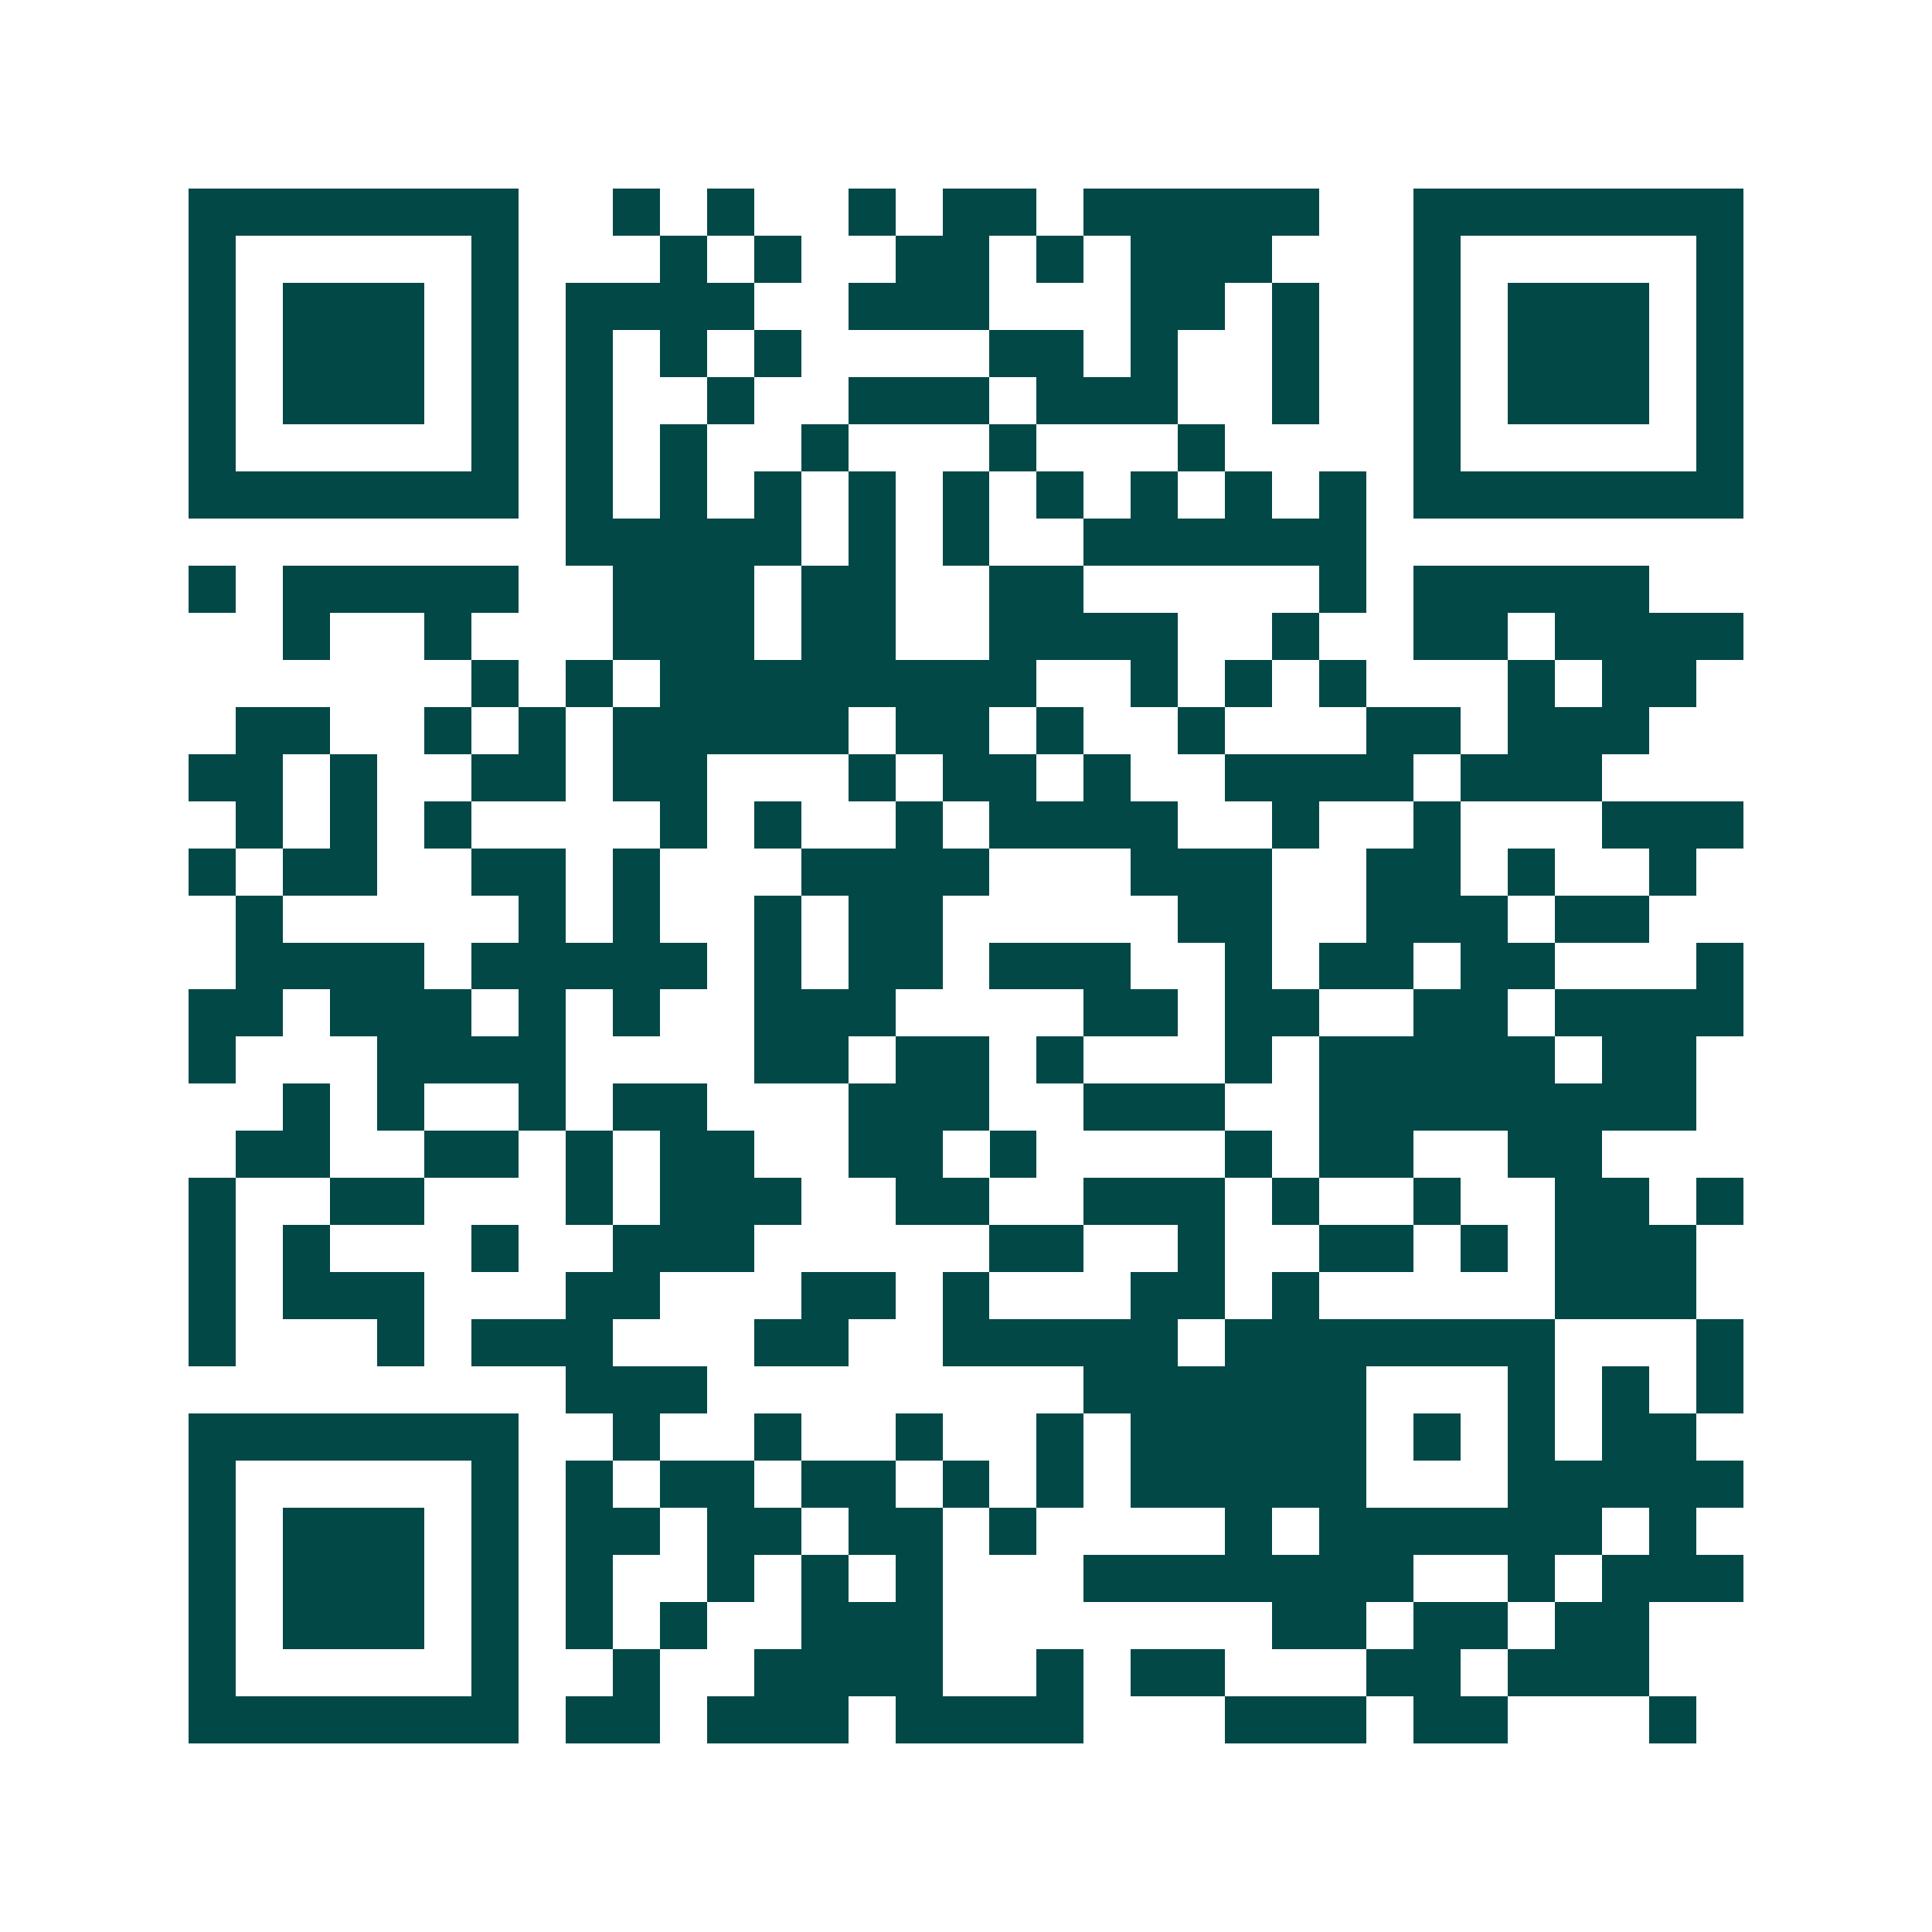 <svg xmlns="http://www.w3.org/2000/svg" width="200" height="200" viewBox="0 0 41 41" shape-rendering="crispEdges"><path fill="#ffffff" d="M0 0h41v41H0z"/><path stroke="#014847" d="M4 4.5h7m2 0h1m1 0h1m2 0h1m1 0h2m1 0h5m2 0h7M4 5.5h1m5 0h1m3 0h1m1 0h1m2 0h2m1 0h1m1 0h3m3 0h1m5 0h1M4 6.5h1m1 0h3m1 0h1m1 0h4m2 0h3m3 0h2m1 0h1m2 0h1m1 0h3m1 0h1M4 7.5h1m1 0h3m1 0h1m1 0h1m1 0h1m1 0h1m4 0h2m1 0h1m2 0h1m2 0h1m1 0h3m1 0h1M4 8.5h1m1 0h3m1 0h1m1 0h1m2 0h1m2 0h3m1 0h3m2 0h1m2 0h1m1 0h3m1 0h1M4 9.5h1m5 0h1m1 0h1m1 0h1m2 0h1m3 0h1m3 0h1m4 0h1m5 0h1M4 10.5h7m1 0h1m1 0h1m1 0h1m1 0h1m1 0h1m1 0h1m1 0h1m1 0h1m1 0h1m1 0h7M12 11.5h5m1 0h1m1 0h1m2 0h6M4 12.5h1m1 0h5m2 0h3m1 0h2m2 0h2m5 0h1m1 0h5M6 13.5h1m2 0h1m3 0h3m1 0h2m2 0h4m2 0h1m2 0h2m1 0h4M10 14.5h1m1 0h1m1 0h8m2 0h1m1 0h1m1 0h1m3 0h1m1 0h2M5 15.5h2m2 0h1m1 0h1m1 0h5m1 0h2m1 0h1m2 0h1m3 0h2m1 0h3M4 16.5h2m1 0h1m2 0h2m1 0h2m3 0h1m1 0h2m1 0h1m2 0h4m1 0h3M5 17.5h1m1 0h1m1 0h1m4 0h1m1 0h1m2 0h1m1 0h4m2 0h1m2 0h1m3 0h3M4 18.5h1m1 0h2m2 0h2m1 0h1m3 0h4m3 0h3m2 0h2m1 0h1m2 0h1M5 19.5h1m5 0h1m1 0h1m2 0h1m1 0h2m5 0h2m2 0h3m1 0h2M5 20.5h4m1 0h5m1 0h1m1 0h2m1 0h3m2 0h1m1 0h2m1 0h2m3 0h1M4 21.5h2m1 0h3m1 0h1m1 0h1m2 0h3m4 0h2m1 0h2m2 0h2m1 0h4M4 22.5h1m3 0h4m4 0h2m1 0h2m1 0h1m3 0h1m1 0h5m1 0h2M6 23.5h1m1 0h1m2 0h1m1 0h2m3 0h3m2 0h3m2 0h8M5 24.5h2m2 0h2m1 0h1m1 0h2m2 0h2m1 0h1m4 0h1m1 0h2m2 0h2M4 25.5h1m2 0h2m3 0h1m1 0h3m2 0h2m2 0h3m1 0h1m2 0h1m2 0h2m1 0h1M4 26.5h1m1 0h1m3 0h1m2 0h3m5 0h2m2 0h1m2 0h2m1 0h1m1 0h3M4 27.5h1m1 0h3m3 0h2m3 0h2m1 0h1m3 0h2m1 0h1m5 0h3M4 28.5h1m3 0h1m1 0h3m3 0h2m2 0h5m1 0h7m3 0h1M12 29.5h3m8 0h6m3 0h1m1 0h1m1 0h1M4 30.5h7m2 0h1m2 0h1m2 0h1m2 0h1m1 0h5m1 0h1m1 0h1m1 0h2M4 31.5h1m5 0h1m1 0h1m1 0h2m1 0h2m1 0h1m1 0h1m1 0h5m3 0h5M4 32.5h1m1 0h3m1 0h1m1 0h2m1 0h2m1 0h2m1 0h1m4 0h1m1 0h6m1 0h1M4 33.5h1m1 0h3m1 0h1m1 0h1m2 0h1m1 0h1m1 0h1m3 0h7m2 0h1m1 0h3M4 34.5h1m1 0h3m1 0h1m1 0h1m1 0h1m2 0h3m7 0h2m1 0h2m1 0h2M4 35.5h1m5 0h1m2 0h1m2 0h4m2 0h1m1 0h2m3 0h2m1 0h3M4 36.5h7m1 0h2m1 0h3m1 0h4m3 0h3m1 0h2m3 0h1"/></svg>
